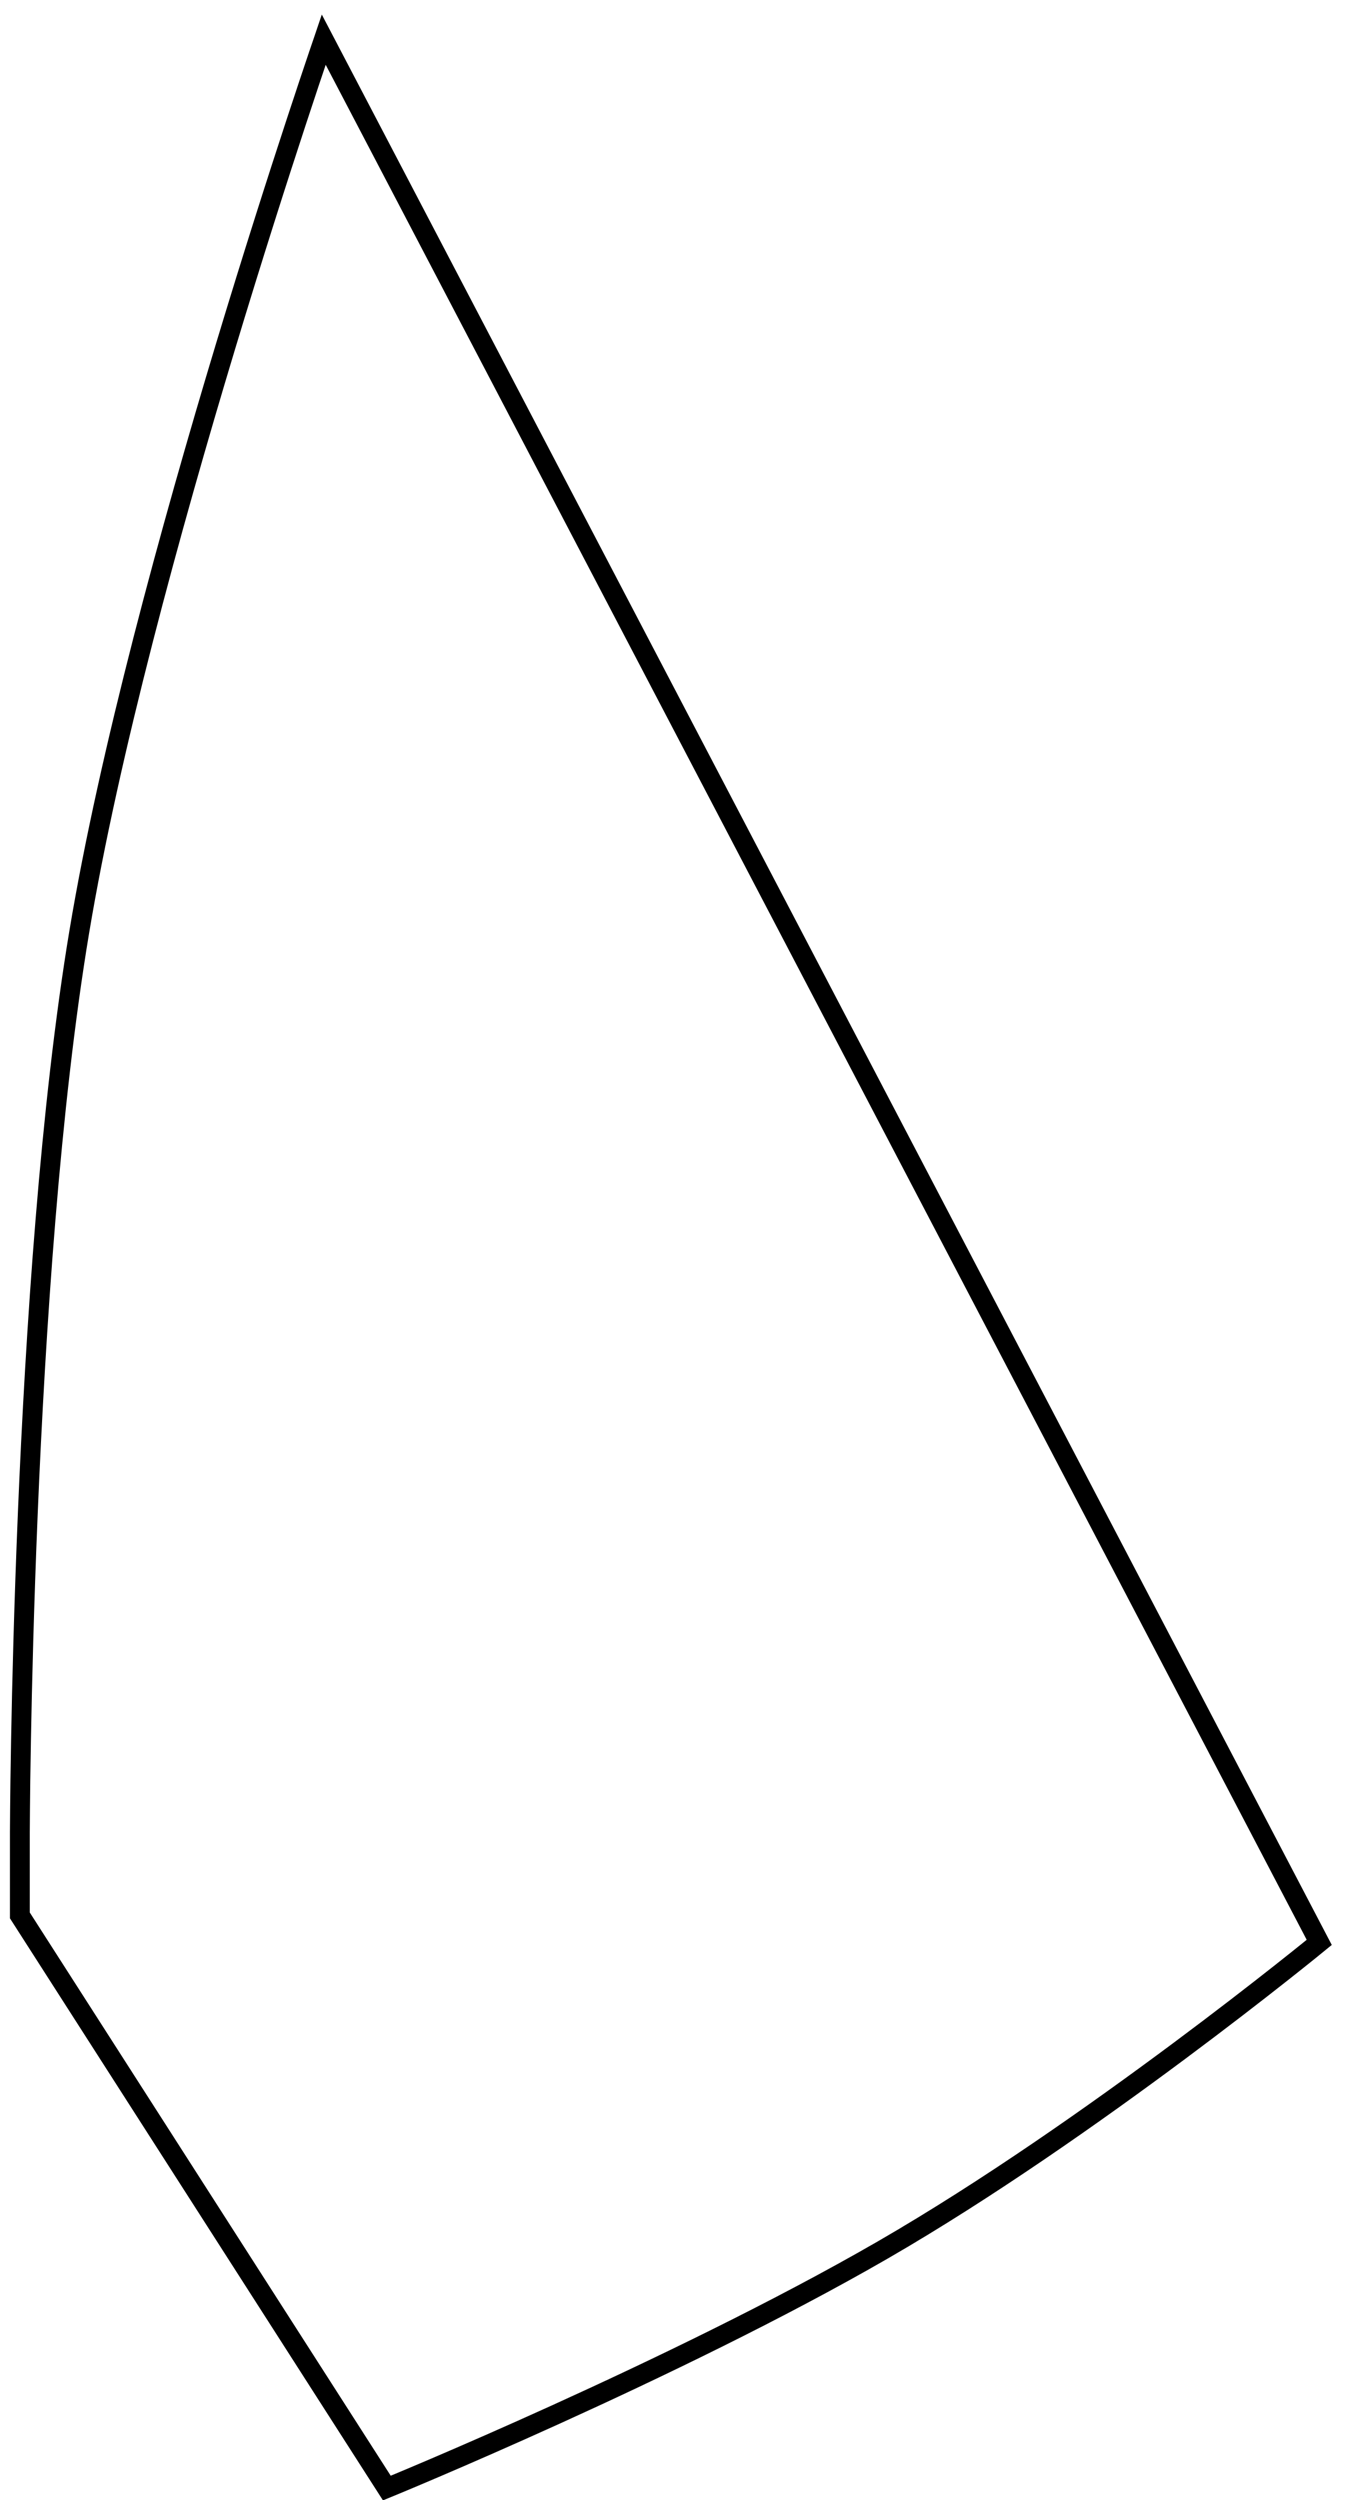 <?xml version="1.0" encoding="UTF-8"?> <svg xmlns="http://www.w3.org/2000/svg" width="68" height="126" viewBox="0 0 68 126" fill="none"><path d="M14.949 6.098C15.416 4.677 15.797 3.54 16.061 2.759C16.156 2.479 16.236 2.245 16.3 2.059L16.32 2L66.5 97.889C66.5 97.889 55 107.326 44.5 113.389C34 119.451 19.5 125.389 19.5 125.389L1.001 96.529V92.311C1.001 92.281 1.002 92.243 1.002 92.198C1.002 92.162 1.003 92.12 1.003 92.073C1.004 91.865 1.006 91.557 1.01 91.159C1.017 90.362 1.031 89.204 1.058 87.759C1.11 84.868 1.211 80.831 1.402 76.246C1.786 67.07 2.535 55.721 3.994 46.971C5.504 37.916 8.621 26.566 11.366 17.467C12.738 12.92 14.015 8.94 14.949 6.098Z" stroke="black"></path></svg> 